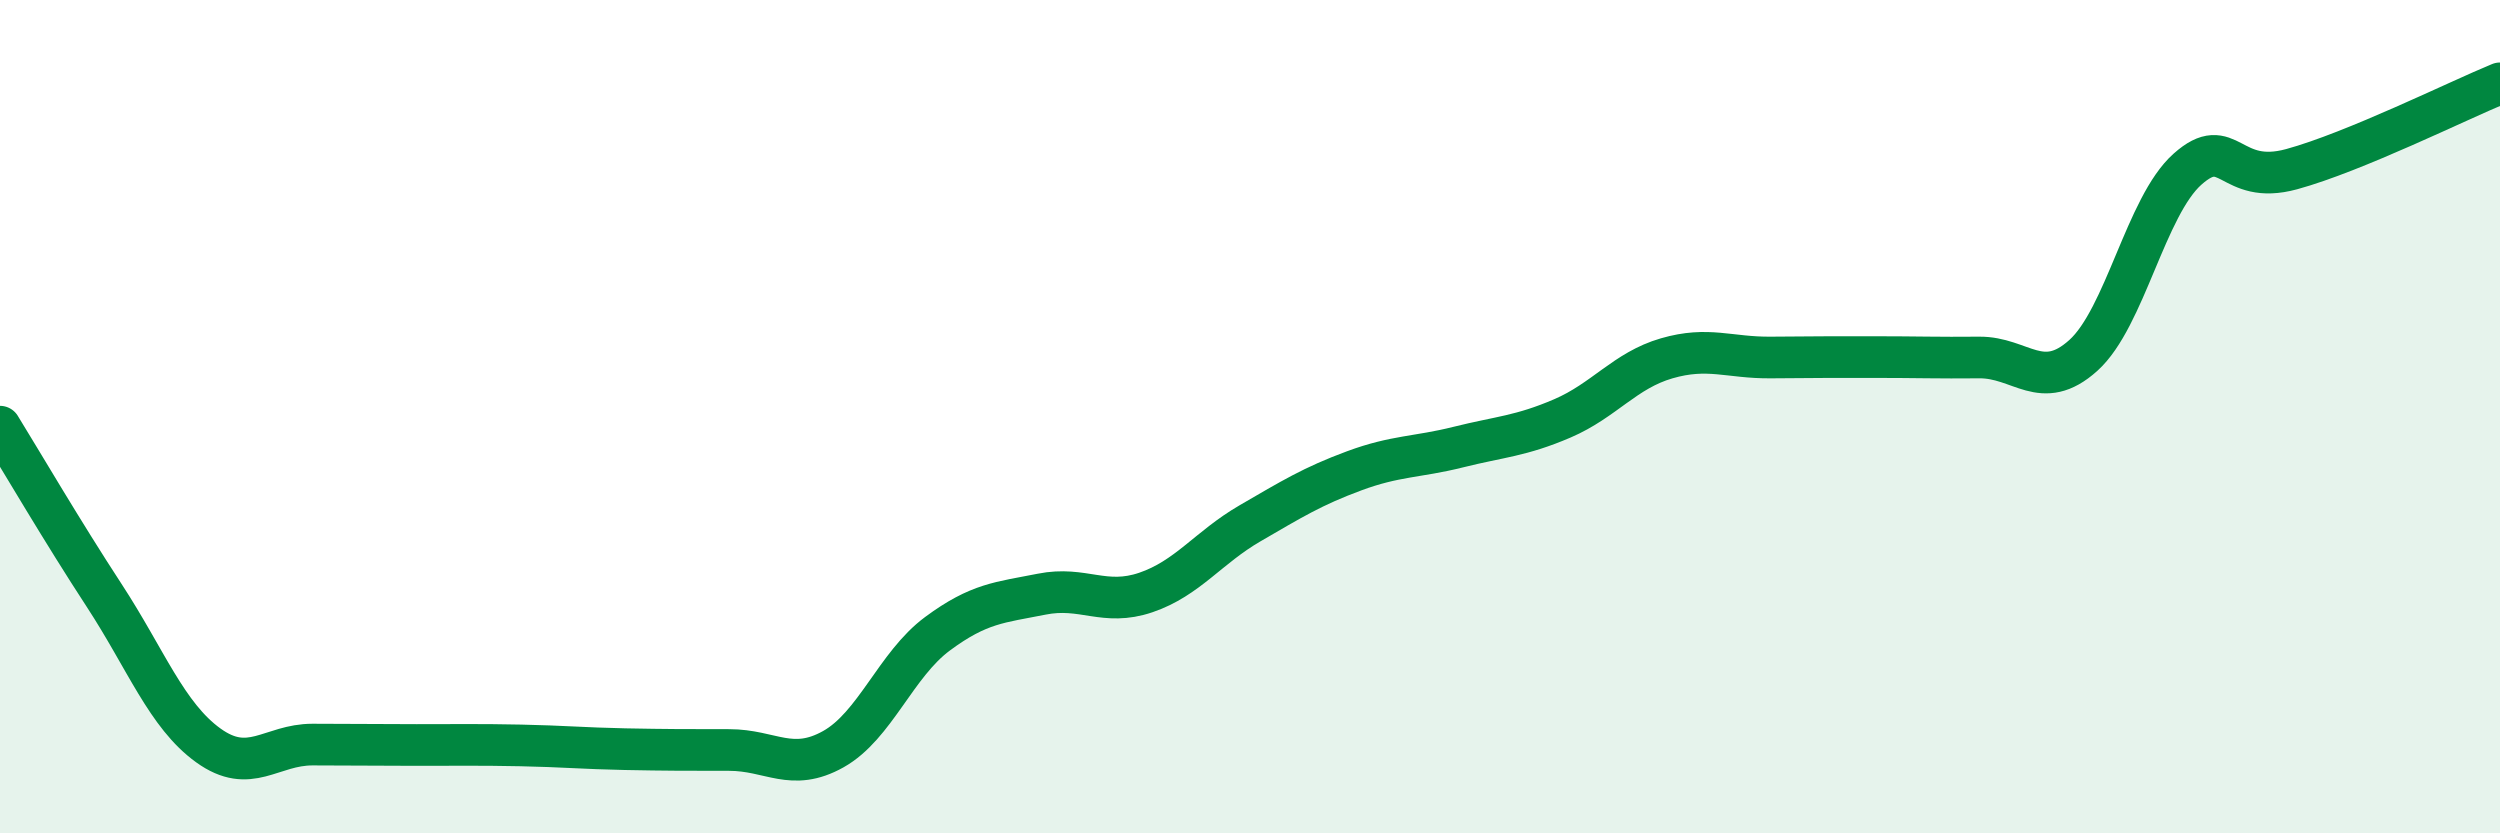 
    <svg width="60" height="20" viewBox="0 0 60 20" xmlns="http://www.w3.org/2000/svg">
      <path
        d="M 0,10.24 C 0.5,11.05 1.5,12.76 2.5,14.29 C 3.5,15.82 4,17.17 5,17.89 C 6,18.61 6.5,17.87 7.5,17.87 C 8.5,17.87 9,17.88 10,17.88 C 11,17.88 11.5,17.87 12.5,17.89 C 13.5,17.91 14,17.96 15,17.98 C 16,18 16.5,18 17.5,18 C 18.5,18 19,18.54 20,17.98 C 21,17.42 21.5,15.95 22.5,15.21 C 23.5,14.47 24,14.46 25,14.26 C 26,14.06 26.5,14.56 27.5,14.22 C 28.5,13.88 29,13.14 30,12.56 C 31,11.98 31.5,11.67 32.5,11.3 C 33.5,10.93 34,10.98 35,10.73 C 36,10.48 36.5,10.47 37.5,10.04 C 38.5,9.61 39,8.89 40,8.6 C 41,8.31 41.5,8.59 42.5,8.58 C 43.5,8.57 44,8.57 45,8.57 C 46,8.57 46.5,8.59 47.5,8.58 C 48.5,8.57 49,9.43 50,8.53 C 51,7.63 51.5,4.95 52.5,4.06 C 53.5,3.17 53.5,4.47 55,4.06 C 56.5,3.65 59,2.41 60,2L60 20L0 20Z"
        fill="#008740"
        opacity="0.1"
        stroke-linecap="round"
        stroke-linejoin="round"
      />
      <path
        d="M 0,10.24 C 0.5,11.05 1.5,12.76 2.5,14.29 C 3.5,15.82 4,17.17 5,17.89 C 6,18.61 6.5,17.87 7.5,17.87 C 8.5,17.87 9,17.88 10,17.88 C 11,17.88 11.5,17.87 12.5,17.89 C 13.5,17.91 14,17.96 15,17.98 C 16,18 16.5,18 17.5,18 C 18.5,18 19,18.54 20,17.98 C 21,17.42 21.5,15.95 22.5,15.21 C 23.5,14.47 24,14.46 25,14.26 C 26,14.06 26.5,14.56 27.5,14.22 C 28.5,13.88 29,13.14 30,12.56 C 31,11.98 31.5,11.67 32.5,11.3 C 33.5,10.93 34,10.98 35,10.73 C 36,10.48 36.5,10.47 37.5,10.04 C 38.5,9.61 39,8.89 40,8.6 C 41,8.31 41.5,8.59 42.5,8.58 C 43.5,8.57 44,8.57 45,8.57 C 46,8.57 46.5,8.59 47.5,8.58 C 48.5,8.57 49,9.43 50,8.53 C 51,7.63 51.5,4.95 52.5,4.06 C 53.5,3.17 53.5,4.47 55,4.06 C 56.5,3.65 59,2.41 60,2"
        stroke="#008740"
        stroke-width="1"
        fill="none"
        stroke-linecap="round"
        stroke-linejoin="round"
      />
    </svg>
  
